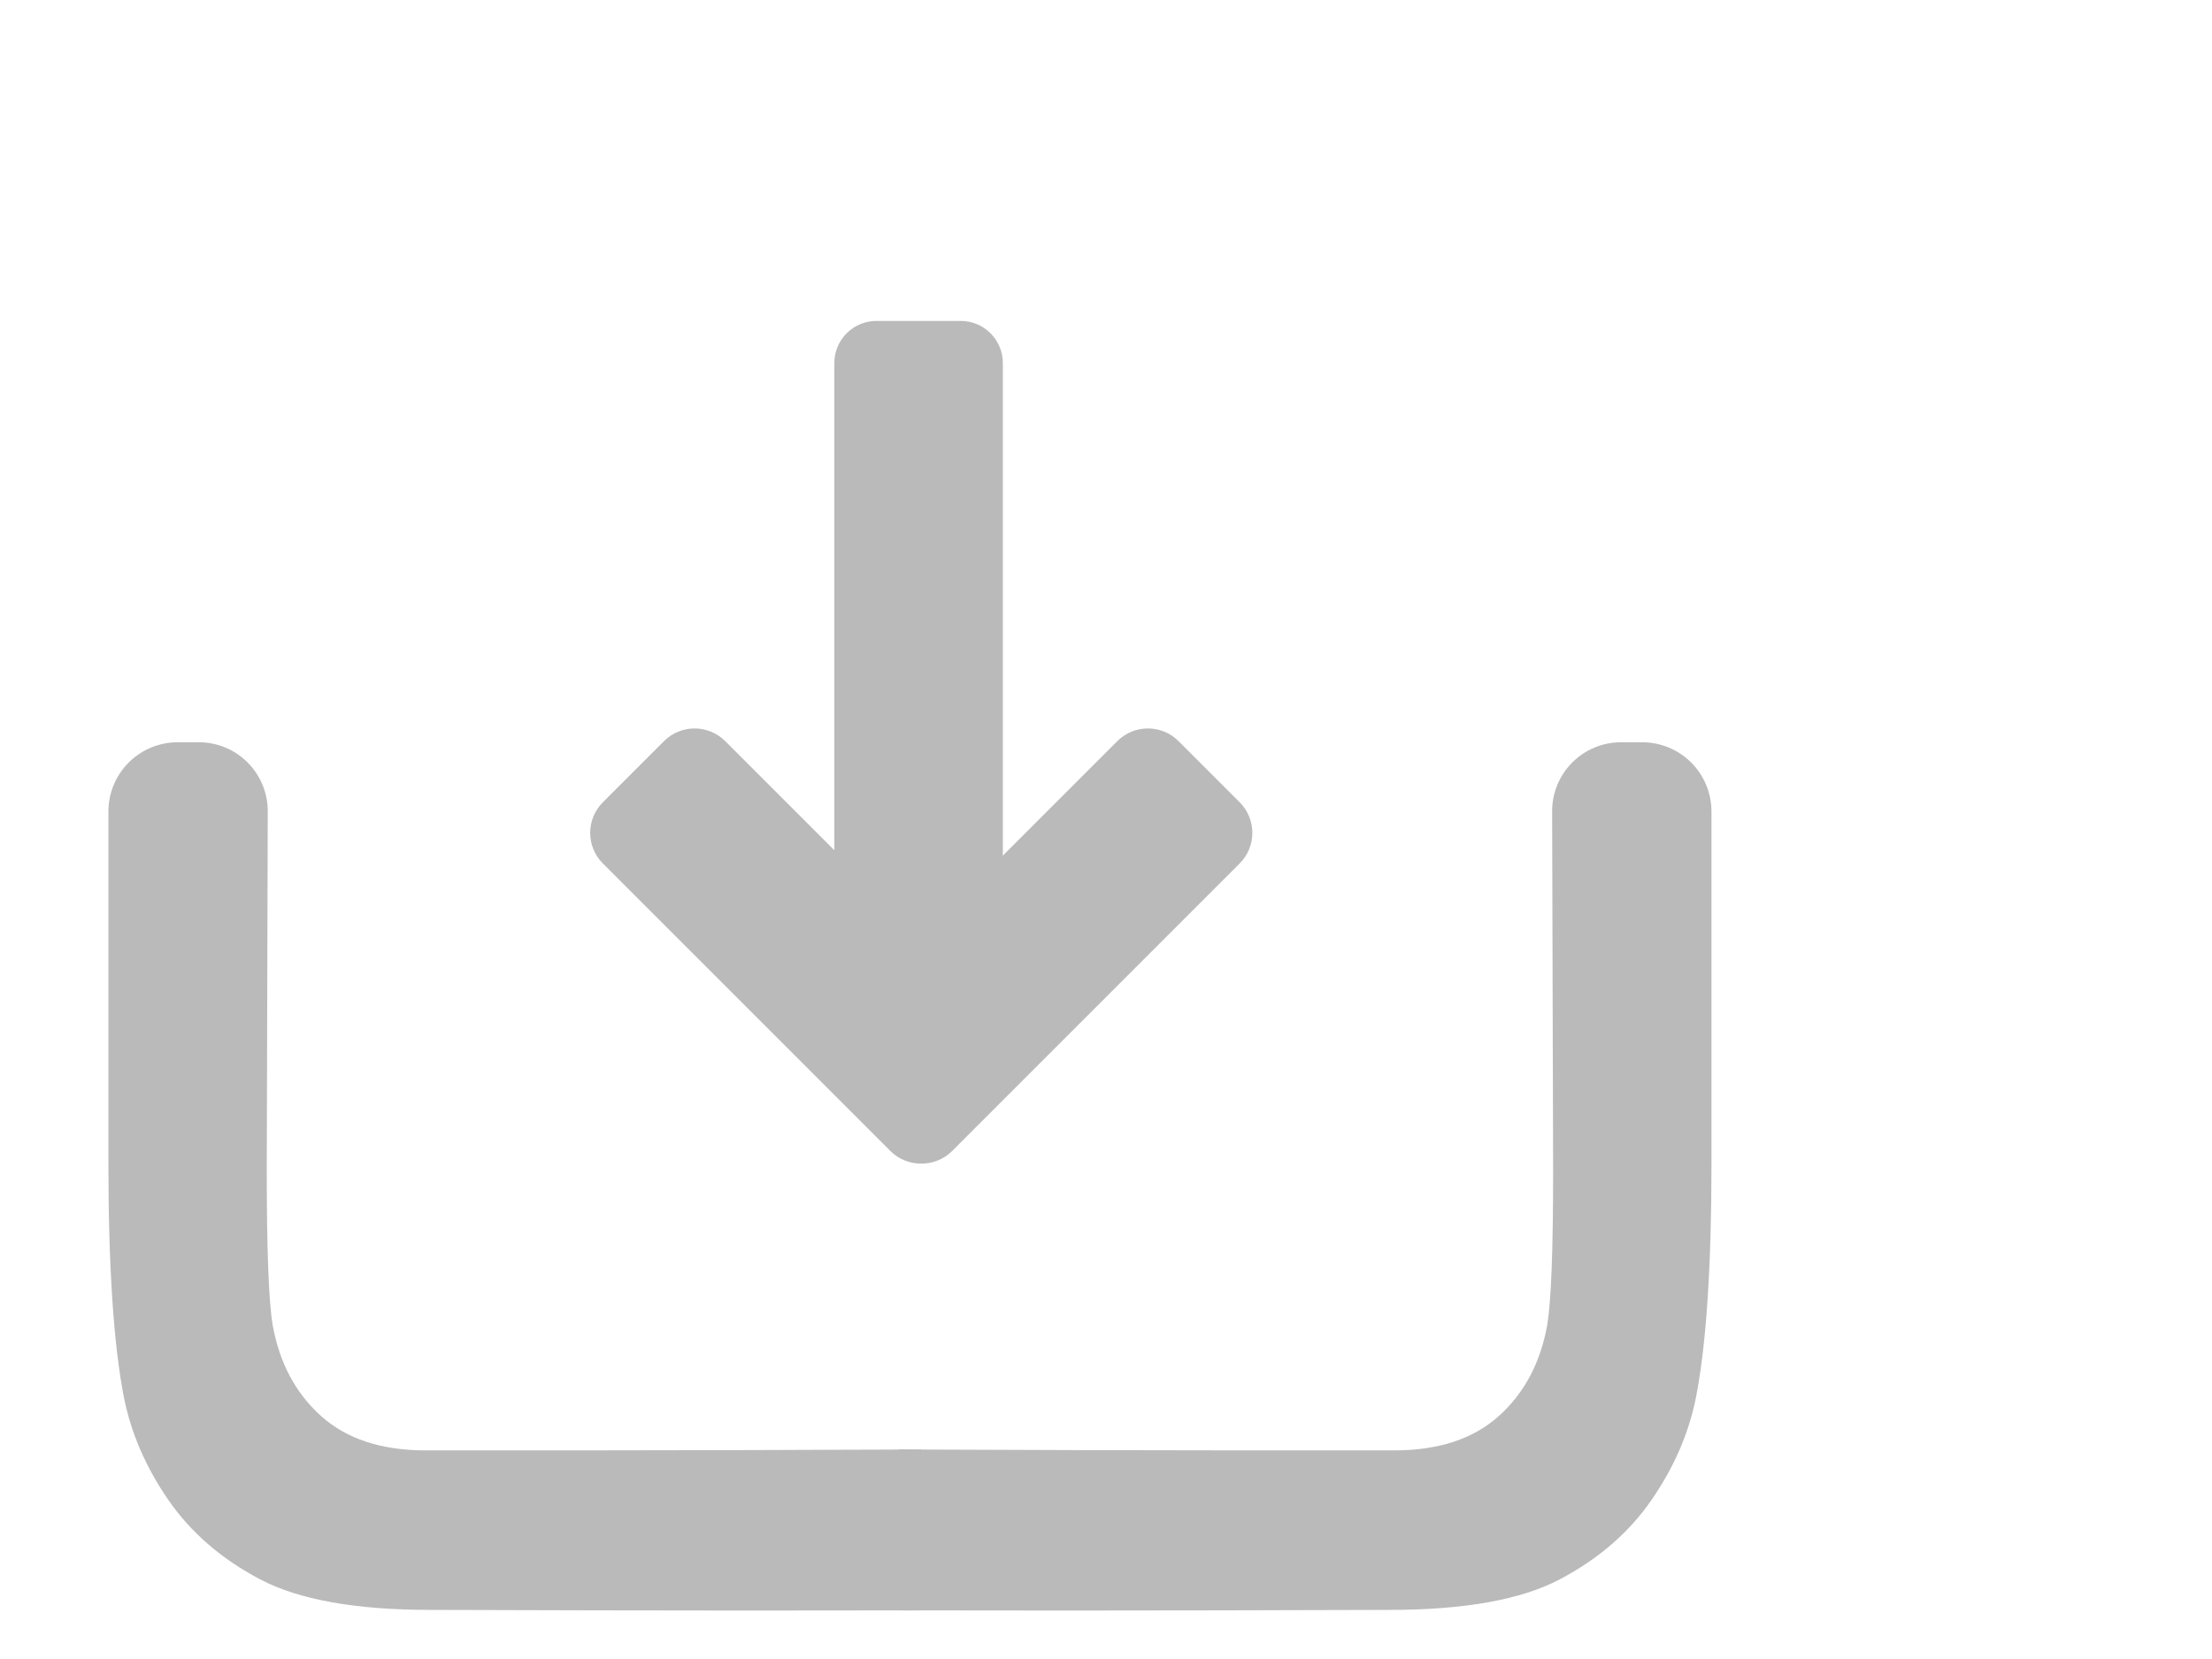 <?xml version="1.0" encoding="UTF-8" standalone="no"?><!DOCTYPE svg PUBLIC "-//W3C//DTD SVG 1.1//EN" "http://www.w3.org/Graphics/SVG/1.1/DTD/svg11.dtd"><svg width="100%" height="100%" viewBox="0 0 400 300" version="1.1" xmlns="http://www.w3.org/2000/svg" xmlns:xlink="http://www.w3.org/1999/xlink" xml:space="preserve" xmlns:serif="http://www.serif.com/" style="fill-rule:evenodd;clip-rule:evenodd;stroke-linejoin:round;stroke-miterlimit:2;"><g id="Ebene2"><path d="M181.346,65.652c0,-4.204 -3.413,-7.618 -7.618,-7.618l-15.236,0c-4.204,0 -7.618,3.414 -7.618,7.618l0,97.801c0,4.205 3.414,7.618 7.618,7.618l15.236,0c4.205,0 7.618,-3.413 7.618,-7.618l0,-97.801Z" style="fill:#bababa;"/><path d="M166.594,169.473l-35.456,-35.457c-3.053,-3.052 -8.01,-3.052 -11.062,0l-11.062,11.062c-3.052,3.053 -3.052,8.009 0,11.062l51.987,51.987c1.542,1.542 3.57,2.305 5.593,2.288c2.023,0.017 4.051,-0.746 5.593,-2.288l51.987,-51.987c3.052,-3.053 3.052,-8.009 -0,-11.062l-11.062,-11.062c-3.053,-3.052 -8.009,-3.052 -11.062,0l-35.456,35.457Z" style="fill:#bababa;"/></g><clipPath id="_clip1"><rect x="162.499" y="121.129" width="146.99" height="170.107"/></clipPath><g clip-path="url(#_clip1)"><path d="M309.489,146.745c-0,-3.321 -1.319,-6.505 -3.667,-8.853c-2.348,-2.348 -5.532,-3.667 -8.853,-3.667l-3.839,0c-3.309,0 -6.483,1.317 -8.82,3.661c-2.336,2.343 -3.645,5.52 -3.636,8.83c0.061,21.903 0.181,64.938 0.181,64.938c-0,14.366 -0.355,23.677 -1.064,27.933c-1.226,6.841 -4.144,12.333 -8.755,16.475c-4.611,4.143 -10.915,6.214 -18.912,6.214c-3.821,-0 -45.971,0.045 -90.089,-0.168c-49.707,-0.24 -101.912,-0.808 -104.615,-2.139c-6.504,-3.202 -7.086,-8.722 -7.924,-14.423c-0.839,-5.7 -1.258,-15.163 -1.258,-28.389l0.238,-96.028l-28.635,-0l-0.237,91.354c-0,20.066 0.774,34.241 2.321,42.526c1.548,8.285 4.402,15.278 8.562,20.979c4.159,5.7 13.558,7.756 19.538,12.673c2.257,1.856 59.198,2.416 112.01,2.543c43.475,0.105 84.151,-0.083 89.218,-0.083c13.543,0 23.813,-1.843 30.811,-5.53c6.997,-3.686 12.527,-8.474 16.59,-14.365c4.063,-5.891 6.74,-12.066 8.03,-18.527c1.87,-9.577 2.805,-23.715 2.805,-42.413l-0,-63.541Z" style="fill:#bababa;"/></g><clipPath id="_clip2"><rect x="19.604" y="121.129" width="146.99" height="170.107"/></clipPath><g clip-path="url(#_clip2)"><path d="M19.604,146.745c-0,-3.321 1.319,-6.505 3.667,-8.853c2.348,-2.348 5.532,-3.667 8.853,-3.667l3.838,0c3.31,0 6.483,1.317 8.82,3.661c2.337,2.343 3.645,5.52 3.636,8.83c-0.061,21.903 -0.18,64.938 -0.18,64.938c-0,14.366 0.355,23.677 1.064,27.933c1.225,6.841 4.144,12.333 8.755,16.475c4.611,4.143 10.915,6.214 18.912,6.214c3.821,-0 45.971,0.045 90.089,-0.168c49.706,-0.24 101.911,-0.808 104.615,-2.139c6.504,-3.202 7.086,-8.722 7.924,-14.423c0.838,-5.7 1.258,-15.163 1.258,-28.389l-0.238,-96.028l28.634,-0l0.238,91.354c-0,20.066 -0.774,34.241 -2.322,42.526c-1.548,8.285 -4.401,15.278 -8.561,20.979c-4.16,5.7 -13.558,7.756 -19.539,12.673c-2.256,1.856 -59.197,2.416 -112.009,2.543c-43.475,0.105 -84.152,-0.083 -89.218,-0.083c-13.544,0 -23.814,-1.843 -30.811,-5.53c-6.998,-3.686 -12.528,-8.474 -16.591,-14.365c-4.063,-5.891 -6.739,-12.066 -8.029,-18.527c-1.87,-9.577 -2.805,-23.715 -2.805,-42.413l-0,-63.541Z" style="fill:#bababa;"/></g></svg>